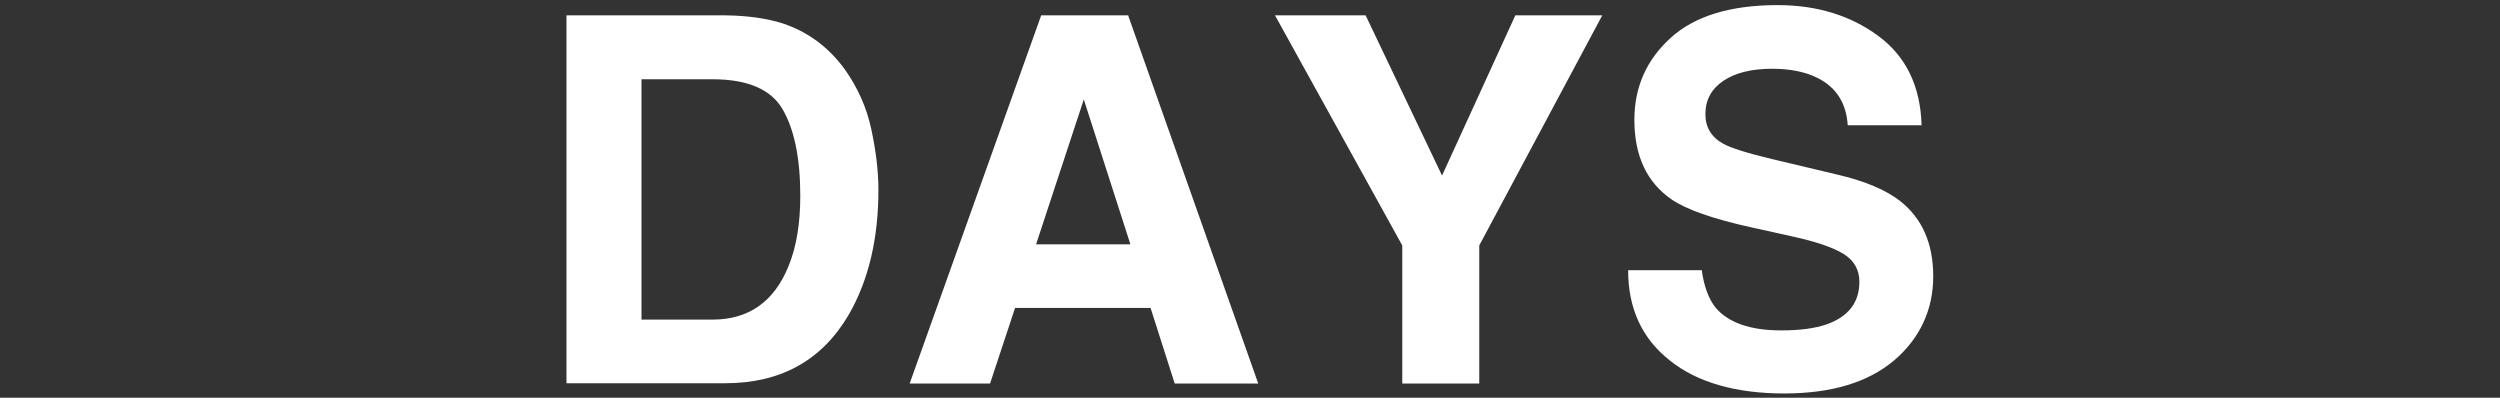 <?xml version="1.0" encoding="UTF-8"?><svg id="_レイヤー_1" xmlns="http://www.w3.org/2000/svg" viewBox="0 0 88 14"><rect x="0" y="0" width="88" height="14" fill="#333333" stroke="none"/><defs><style>.cls-1{fill:#fff;}</style></defs><path class="cls-1" d="M27.54,.82c.91,.3,1.64,.85,2.21,1.64,.45,.64,.76,1.34,.92,2.09s.25,1.46,.25,2.14c0,1.72-.35,3.18-1.04,4.38-.94,1.61-2.39,2.42-4.35,2.42h-5.59V.54h5.59c.8,.01,1.47,.11,2.01,.28Zm-4.96,1.97V11.25h2.5c1.28,0,2.17-.63,2.68-1.89,.28-.69,.41-1.51,.41-2.47,0-1.32-.21-2.33-.62-3.04-.41-.71-1.24-1.06-2.47-1.06h-2.5ZM36.65,.54h3.06l4.58,12.96h-2.94l-.85-2.66h-4.77l-.88,2.66h-2.83L36.65,.54Zm-.18,8.06h3.32l-1.64-5.1-1.68,5.1ZM53.33,.54h3.07l-4.33,8.1v4.86h-2.71v-4.86L44.88,.54h3.19l2.69,5.64,2.58-5.64Zm6.57,8.96c.08,.59,.25,1.03,.49,1.33,.45,.53,1.22,.8,2.31,.8,.65,0,1.18-.07,1.59-.21,.77-.27,1.16-.77,1.16-1.5,0-.43-.19-.76-.57-.99-.38-.23-.98-.43-1.8-.61l-1.4-.31c-1.38-.3-2.33-.64-2.84-.99-.87-.6-1.31-1.53-1.31-2.8,0-1.16,.43-2.12,1.28-2.89,.85-.77,2.11-1.15,3.76-1.15,1.38,0,2.56,.36,3.54,1.08,.98,.72,1.49,1.77,1.53,3.15h-2.6c-.05-.78-.4-1.33-1.05-1.66-.43-.22-.97-.33-1.61-.33-.72,0-1.29,.14-1.71,.42s-.64,.67-.64,1.18c0,.46,.21,.81,.63,1.04,.27,.15,.84,.33,1.72,.54l2.27,.54c1,.23,1.74,.55,2.24,.94,.77,.61,1.16,1.49,1.16,2.65s-.46,2.17-1.37,2.95c-.92,.78-2.21,1.17-3.88,1.17s-3.05-.38-4.02-1.16c-.98-.77-1.47-1.83-1.47-3.18h2.58Z"/></svg>